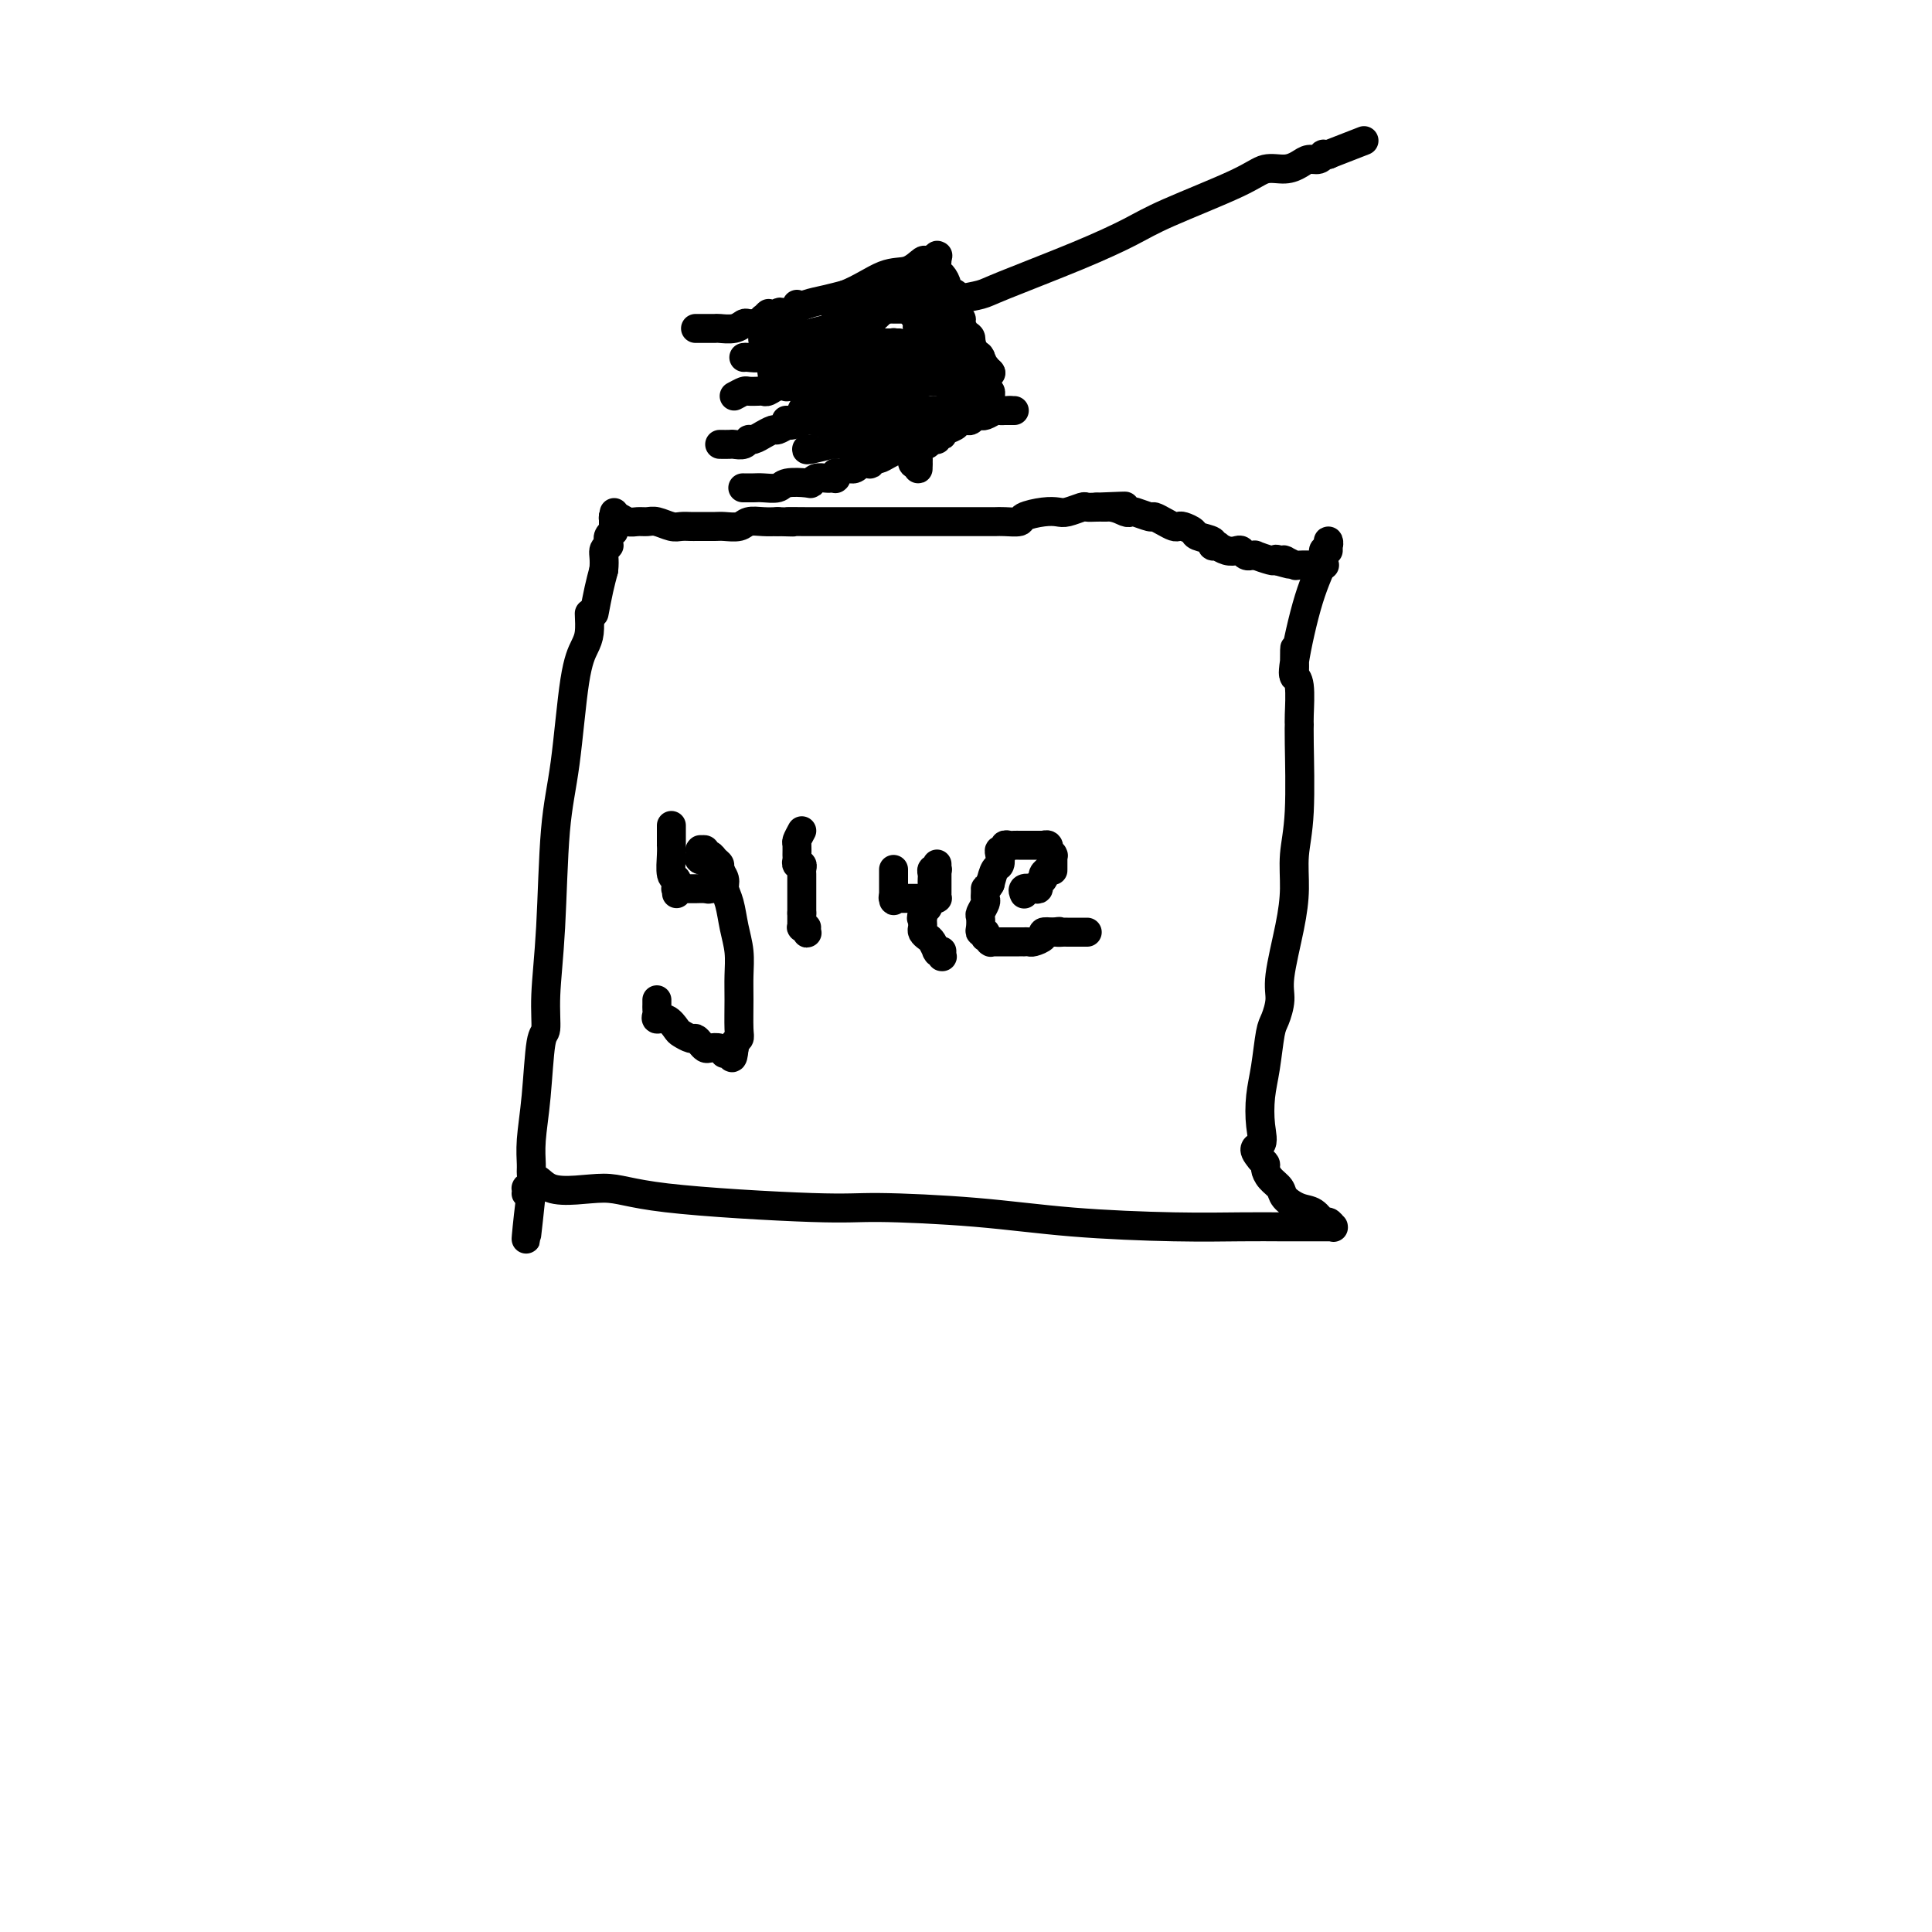 <svg viewBox='0 0 400 400' version='1.1' xmlns='http://www.w3.org/2000/svg' xmlns:xlink='http://www.w3.org/1999/xlink'><g fill='none' stroke='#000000' stroke-width='6' stroke-linecap='round' stroke-linejoin='round'><path d='M122,127c0.065,1.446 0.130,2.892 0,4c-0.130,1.108 -0.454,1.880 -1,3c-0.546,1.120 -1.313,2.590 -2,7c-0.687,4.410 -1.294,11.760 -2,17c-0.706,5.240 -1.513,8.369 -2,14c-0.487,5.631 -0.655,13.763 -1,20c-0.345,6.237 -0.867,10.579 -1,14c-0.133,3.421 0.122,5.921 0,7c-0.122,1.079 -0.621,0.736 -1,3c-0.379,2.264 -0.636,7.135 -1,11c-0.364,3.865 -0.833,6.724 -1,9c-0.167,2.276 -0.031,3.968 0,5c0.031,1.032 -0.044,1.405 0,2c0.044,0.595 0.207,1.413 0,2c-0.207,0.587 -0.785,0.942 -1,1c-0.215,0.058 -0.068,-0.180 0,0c0.068,0.180 0.057,0.779 0,1c-0.057,0.221 -0.159,0.063 0,0c0.159,-0.063 0.580,-0.032 1,0'/><path d='M110,247c-1.945,18.618 -0.807,5.164 0,0c0.807,-5.164 1.284,-2.039 4,-1c2.716,1.039 7.670,-0.007 11,0c3.330,0.007 5.036,1.066 13,2c7.964,0.934 22.186,1.743 30,2c7.814,0.257 9.220,-0.036 14,0c4.780,0.036 12.932,0.402 20,1c7.068,0.598 13.050,1.428 20,2c6.950,0.572 14.868,0.885 21,1c6.132,0.115 10.480,0.031 14,0c3.520,-0.031 6.214,-0.008 8,0c1.786,0.008 2.664,0.002 4,0c1.336,-0.002 3.128,-0.001 4,0c0.872,0.001 0.823,0.001 1,0c0.177,-0.001 0.580,-0.005 1,0c0.420,0.005 0.856,0.017 1,0c0.144,-0.017 -0.005,-0.064 0,0c0.005,0.064 0.165,0.239 0,0c-0.165,-0.239 -0.654,-0.893 -1,-1c-0.346,-0.107 -0.550,0.333 -1,0c-0.450,-0.333 -1.146,-1.440 -2,-2c-0.854,-0.560 -1.865,-0.574 -3,-1c-1.135,-0.426 -2.394,-1.266 -3,-2c-0.606,-0.734 -0.557,-1.362 -1,-2c-0.443,-0.638 -1.376,-1.284 -2,-2c-0.624,-0.716 -0.937,-1.500 -1,-2c-0.063,-0.500 0.125,-0.714 0,-1c-0.125,-0.286 -0.562,-0.643 -1,-1'/><path d='M261,240c-2.324,-2.681 -0.634,-2.385 0,-3c0.634,-0.615 0.211,-2.141 0,-4c-0.211,-1.859 -0.210,-4.051 0,-6c0.210,-1.949 0.629,-3.653 1,-6c0.371,-2.347 0.694,-5.336 1,-7c0.306,-1.664 0.594,-2.004 1,-3c0.406,-0.996 0.931,-2.648 1,-4c0.069,-1.352 -0.317,-2.404 0,-5c0.317,-2.596 1.339,-6.737 2,-10c0.661,-3.263 0.962,-5.648 1,-8c0.038,-2.352 -0.186,-4.671 0,-7c0.186,-2.329 0.783,-4.669 1,-9c0.217,-4.331 0.054,-10.653 0,-14c-0.054,-3.347 -0.000,-3.719 0,-4c0.000,-0.281 -0.052,-0.471 0,-2c0.052,-1.529 0.210,-4.396 0,-6c-0.210,-1.604 -0.788,-1.946 -1,-2c-0.212,-0.054 -0.057,0.178 0,0c0.057,-0.178 0.015,-0.766 0,-1c-0.015,-0.234 -0.004,-0.114 0,0c0.004,0.114 0.001,0.223 0,0c-0.001,-0.223 -0.000,-0.778 0,-1c0.000,-0.222 0.000,-0.111 0,0'/><path d='M268,138c0.035,-7.234 0.124,-2.320 0,0c-0.124,2.320 -0.460,2.045 0,-1c0.460,-3.045 1.717,-8.859 3,-13c1.283,-4.141 2.593,-6.608 3,-8c0.407,-1.392 -0.087,-1.707 0,-2c0.087,-0.293 0.755,-0.563 1,-1c0.245,-0.437 0.066,-1.042 0,-1c-0.066,0.042 -0.018,0.729 0,1c0.018,0.271 0.005,0.124 0,0c-0.005,-0.124 -0.001,-0.226 0,0c0.001,0.226 0.000,0.779 0,1c-0.000,0.221 -0.000,0.111 0,0'/><path d='M139,171c0.000,-0.089 0.000,-0.177 0,0c-0.000,0.177 -0.000,0.621 0,1c0.000,0.379 0.000,0.694 0,1c-0.000,0.306 -0.001,0.604 0,1c0.001,0.396 0.004,0.890 0,1c-0.004,0.110 -0.015,-0.164 0,0c0.015,0.164 0.057,0.765 0,2c-0.057,1.235 -0.211,3.104 0,4c0.211,0.896 0.788,0.818 1,1c0.212,0.182 0.061,0.623 0,1c-0.061,0.377 -0.030,0.688 0,1'/><path d='M140,184c0.155,2.011 0.042,0.539 0,0c-0.042,-0.539 -0.012,-0.144 0,0c0.012,0.144 0.007,0.039 0,0c-0.007,-0.039 -0.017,-0.010 0,0c0.017,0.010 0.060,0.003 0,0c-0.060,-0.003 -0.223,-0.001 0,0c0.223,0.001 0.832,0.000 1,0c0.168,-0.000 -0.106,-0.000 0,0c0.106,0.000 0.592,0.001 1,0c0.408,-0.001 0.736,-0.004 1,0c0.264,0.004 0.462,0.015 1,0c0.538,-0.015 1.415,-0.056 2,0c0.585,0.056 0.879,0.207 1,0c0.121,-0.207 0.071,-0.774 0,-1c-0.071,-0.226 -0.163,-0.112 0,0c0.163,0.112 0.579,0.224 1,0c0.421,-0.224 0.845,-0.782 1,-1c0.155,-0.218 0.042,-0.097 0,0c-0.042,0.097 -0.011,0.170 0,0c0.011,-0.170 0.004,-0.582 0,-1c-0.004,-0.418 -0.005,-0.843 0,-1c0.005,-0.157 0.017,-0.046 0,0c-0.017,0.046 -0.061,0.026 0,0c0.061,-0.026 0.228,-0.059 0,0c-0.228,0.059 -0.850,0.208 -1,0c-0.150,-0.208 0.171,-0.774 0,-1c-0.171,-0.226 -0.833,-0.113 -1,0c-0.167,0.113 0.161,0.226 0,0c-0.161,-0.226 -0.813,-0.792 -1,-1c-0.187,-0.208 0.089,-0.060 0,0c-0.089,0.060 -0.545,0.030 -1,0'/><path d='M145,178c-0.619,-0.559 -0.166,0.043 0,0c0.166,-0.043 0.044,-0.729 0,-1c-0.044,-0.271 -0.012,-0.125 0,0c0.012,0.125 0.003,0.230 0,0c-0.003,-0.230 -0.002,-0.793 0,-1c0.002,-0.207 0.005,-0.056 0,0c-0.005,0.056 -0.016,0.019 0,0c0.016,-0.019 0.060,-0.020 0,0c-0.060,0.020 -0.224,0.061 0,0c0.224,-0.061 0.835,-0.223 1,0c0.165,0.223 -0.114,0.833 0,1c0.114,0.167 0.623,-0.107 1,0c0.377,0.107 0.622,0.594 1,1c0.378,0.406 0.889,0.729 1,1c0.111,0.271 -0.178,0.490 0,1c0.178,0.510 0.822,1.310 1,2c0.178,0.690 -0.110,1.268 0,2c0.110,0.732 0.618,1.617 1,3c0.382,1.383 0.638,3.263 1,5c0.362,1.737 0.830,3.330 1,5c0.170,1.670 0.042,3.417 0,5c-0.042,1.583 0.003,3.002 0,5c-0.003,1.998 -0.053,4.574 0,6c0.053,1.426 0.210,1.702 0,2c-0.210,0.298 -0.787,0.619 -1,1c-0.213,0.381 -0.061,0.823 0,1c0.061,0.177 0.030,0.088 0,0'/><path d='M152,217c-0.318,3.325 -0.614,1.637 -1,1c-0.386,-0.637 -0.863,-0.222 -1,0c-0.137,0.222 0.065,0.253 0,0c-0.065,-0.253 -0.399,-0.790 -1,-1c-0.601,-0.210 -1.469,-0.094 -2,0c-0.531,0.094 -0.723,0.165 -1,0c-0.277,-0.165 -0.637,-0.568 -1,-1c-0.363,-0.432 -0.730,-0.894 -1,-1c-0.270,-0.106 -0.444,0.144 -1,0c-0.556,-0.144 -1.494,-0.683 -2,-1c-0.506,-0.317 -0.580,-0.414 -1,-1c-0.420,-0.586 -1.184,-1.662 -2,-2c-0.816,-0.338 -1.683,0.063 -2,0c-0.317,-0.063 -0.085,-0.591 0,-1c0.085,-0.409 0.023,-0.698 0,-1c-0.023,-0.302 -0.006,-0.617 0,-1c0.006,-0.383 0.002,-0.835 0,-1c-0.002,-0.165 -0.000,-0.044 0,0c0.000,0.044 0.000,0.012 0,0c-0.000,-0.012 -0.000,-0.003 0,0c0.000,0.003 0.000,0.001 0,0c-0.000,-0.001 -0.000,-0.000 0,0'/><path d='M166,172c-0.423,0.787 -0.846,1.574 -1,2c-0.154,0.426 -0.037,0.492 0,1c0.037,0.508 -0.004,1.460 0,2c0.004,0.540 0.054,0.669 0,1c-0.054,0.331 -0.211,0.865 0,1c0.211,0.135 0.788,-0.128 1,0c0.212,0.128 0.057,0.649 0,1c-0.057,0.351 -0.015,0.533 0,1c0.015,0.467 0.004,1.220 0,2c-0.004,0.780 -0.001,1.586 0,2c0.001,0.414 0.000,0.437 0,1c-0.000,0.563 -0.000,1.668 0,2c0.000,0.332 0.000,-0.107 0,0c-0.000,0.107 -0.000,0.761 0,1c0.000,0.239 0.000,0.064 0,0c-0.000,-0.064 -0.000,-0.017 0,0c0.000,0.017 0.000,0.005 0,0c-0.000,-0.005 -0.000,-0.002 0,0'/><path d='M166,189c-0.000,2.852 -0.000,1.481 0,1c0.000,-0.481 0.000,-0.072 0,0c-0.000,0.072 -0.001,-0.192 0,0c0.001,0.192 0.004,0.840 0,1c-0.004,0.160 -0.015,-0.166 0,0c0.015,0.166 0.057,0.825 0,1c-0.057,0.175 -0.211,-0.136 0,0c0.211,0.136 0.789,0.717 1,1c0.211,0.283 0.057,0.269 0,0c-0.057,-0.269 -0.016,-0.791 0,-1c0.016,-0.209 0.008,-0.104 0,0'/><path d='M185,180c0.000,0.084 0.000,0.169 0,1c0.000,0.831 0.000,2.409 0,3c-0.000,0.591 0.000,0.197 0,0c0.000,-0.197 0.000,-0.196 0,0c0.000,0.196 0.000,0.589 0,1c0.000,0.411 -0.000,0.842 0,1c0.000,0.158 0.000,0.042 0,0c0.000,-0.042 0.000,-0.012 0,0c0.000,0.012 0.000,0.006 0,0'/><path d='M185,186c0.017,0.928 0.061,0.249 0,0c-0.061,-0.249 -0.226,-0.067 0,0c0.226,0.067 0.845,0.018 1,0c0.155,-0.018 -0.152,-0.005 0,0c0.152,0.005 0.763,0.001 1,0c0.237,-0.001 0.100,-0.000 0,0c-0.100,0.000 -0.164,0.000 0,0c0.164,-0.000 0.556,-0.000 1,0c0.444,0.000 0.941,0.000 1,0c0.059,-0.000 -0.320,-0.000 0,0c0.320,0.000 1.340,0.000 2,0c0.660,-0.000 0.960,-0.000 1,0c0.040,0.000 -0.182,0.000 0,0c0.182,-0.000 0.767,-0.000 1,0c0.233,0.000 0.115,0.001 0,0c-0.115,-0.001 -0.227,-0.003 0,0c0.227,0.003 0.793,0.011 1,0c0.207,-0.011 0.055,-0.041 0,0c-0.055,0.041 -0.015,0.153 0,0c0.015,-0.153 0.004,-0.571 0,-1c-0.004,-0.429 -0.001,-0.871 0,-1c0.001,-0.129 0.000,0.053 0,0c-0.000,-0.053 -0.000,-0.340 0,-1c0.000,-0.660 0.000,-1.692 0,-2c-0.000,-0.308 -0.000,0.109 0,0c0.000,-0.109 0.000,-0.746 0,-1c-0.000,-0.254 -0.000,-0.127 0,0'/><path d='M194,180c-0.000,-0.924 -0.000,-0.234 0,0c0.000,0.234 0.000,0.010 0,0c-0.000,-0.010 -0.000,0.192 0,0c0.000,-0.192 0.000,-0.780 0,-1c-0.000,-0.220 -0.000,-0.073 0,0c0.000,0.073 0.001,0.072 0,0c-0.001,-0.072 -0.004,-0.216 0,0c0.004,0.216 0.015,0.793 0,1c-0.015,0.207 -0.057,0.044 0,0c0.057,-0.044 0.211,0.029 0,0c-0.211,-0.029 -0.789,-0.162 -1,0c-0.211,0.162 -0.057,0.617 0,1c0.057,0.383 0.016,0.694 0,1c-0.016,0.306 -0.008,0.607 0,1c0.008,0.393 0.016,0.879 0,1c-0.016,0.121 -0.056,-0.121 0,0c0.056,0.121 0.207,0.606 0,1c-0.207,0.394 -0.774,0.698 -1,1c-0.226,0.302 -0.113,0.603 0,1c0.113,0.397 0.226,0.891 0,1c-0.226,0.109 -0.793,-0.167 -1,0c-0.207,0.167 -0.056,0.777 0,1c0.056,0.223 0.015,0.060 0,0c-0.015,-0.060 -0.004,-0.016 0,0c0.004,0.016 0.001,0.004 0,0c-0.001,-0.004 -0.000,-0.001 0,0c0.000,0.001 0.000,0.001 0,0'/><path d='M191,189c-0.464,1.632 -0.125,1.211 0,1c0.125,-0.211 0.037,-0.211 0,0c-0.037,0.211 -0.021,0.633 0,1c0.021,0.367 0.048,0.680 0,1c-0.048,0.320 -0.170,0.646 0,1c0.170,0.354 0.633,0.735 1,1c0.367,0.265 0.638,0.415 1,1c0.362,0.585 0.815,1.607 1,2c0.185,0.393 0.102,0.159 0,0c-0.102,-0.159 -0.224,-0.243 0,0c0.224,0.243 0.792,0.811 1,1c0.208,0.189 0.056,-0.002 0,0c-0.056,0.002 -0.015,0.196 0,0c0.015,-0.196 0.004,-0.784 0,-1c-0.004,-0.216 -0.001,-0.062 0,0c0.001,0.062 0.001,0.031 0,0'/><path d='M212,185c-0.014,-0.030 -0.028,-0.060 0,0c0.028,0.060 0.097,0.209 0,0c-0.097,-0.209 -0.362,-0.777 0,-1c0.362,-0.223 1.350,-0.101 2,0c0.650,0.101 0.963,0.181 1,0c0.037,-0.181 -0.200,-0.623 0,-1c0.200,-0.377 0.837,-0.689 1,-1c0.163,-0.311 -0.148,-0.622 0,-1c0.148,-0.378 0.757,-0.822 1,-1c0.243,-0.178 0.122,-0.089 0,0'/><path d='M217,180c1.000,-0.791 1.000,-0.269 1,0c-0.000,0.269 -0.000,0.283 0,0c0.000,-0.283 0.000,-0.864 0,-1c-0.000,-0.136 -0.000,0.174 0,0c0.000,-0.174 0.001,-0.830 0,-1c-0.001,-0.170 -0.004,0.147 0,0c0.004,-0.147 0.015,-0.756 0,-1c-0.015,-0.244 -0.056,-0.122 0,0c0.056,0.122 0.207,0.243 0,0c-0.207,-0.243 -0.773,-0.850 -1,-1c-0.227,-0.150 -0.114,0.156 0,0c0.114,-0.156 0.227,-0.774 0,-1c-0.227,-0.226 -0.796,-0.061 -1,0c-0.204,0.061 -0.042,0.016 0,0c0.042,-0.016 -0.035,-0.004 0,0c0.035,0.004 0.182,0.001 0,0c-0.182,-0.001 -0.694,-0.000 -1,0c-0.306,0.000 -0.407,0.000 -1,0c-0.593,-0.000 -1.679,-0.000 -2,0c-0.321,0.000 0.121,0.000 0,0c-0.121,-0.000 -0.807,-0.001 -1,0c-0.193,0.001 0.107,0.004 0,0c-0.107,-0.004 -0.621,-0.016 -1,0c-0.379,0.016 -0.624,0.059 -1,0c-0.376,-0.059 -0.885,-0.219 -1,0c-0.115,0.219 0.162,0.817 0,1c-0.162,0.183 -0.764,-0.048 -1,0c-0.236,0.048 -0.104,0.374 0,1c0.104,0.626 0.182,1.553 0,2c-0.182,0.447 -0.623,0.413 -1,1c-0.377,0.587 -0.688,1.793 -1,3'/><path d='M205,183c-0.845,1.477 -0.957,1.168 -1,1c-0.043,-0.168 -0.015,-0.196 0,0c0.015,0.196 0.018,0.615 0,1c-0.018,0.385 -0.057,0.737 0,1c0.057,0.263 0.210,0.439 0,1c-0.210,0.561 -0.785,1.508 -1,2c-0.215,0.492 -0.071,0.528 0,1c0.071,0.472 0.071,1.379 0,2c-0.071,0.621 -0.211,0.955 0,1c0.211,0.045 0.775,-0.198 1,0c0.225,0.198 0.112,0.838 0,1c-0.112,0.162 -0.224,-0.153 0,0c0.224,0.153 0.782,0.773 1,1c0.218,0.227 0.096,0.061 0,0c-0.096,-0.061 -0.166,-0.016 0,0c0.166,0.016 0.569,0.004 1,0c0.431,-0.004 0.890,-0.001 1,0c0.110,0.001 -0.128,0.000 0,0c0.128,-0.000 0.622,-0.000 1,0c0.378,0.000 0.640,0.000 1,0c0.360,-0.000 0.818,-0.000 1,0c0.182,0.000 0.086,0.000 0,0c-0.086,-0.000 -0.163,-0.000 0,0c0.163,0.000 0.567,0.001 1,0c0.433,-0.001 0.894,-0.003 1,0c0.106,0.003 -0.145,0.011 0,0c0.145,-0.011 0.685,-0.042 1,0c0.315,0.042 0.404,0.155 1,0c0.596,-0.155 1.699,-0.580 2,-1c0.301,-0.420 -0.200,-0.834 0,-1c0.200,-0.166 1.100,-0.083 2,0'/><path d='M218,193c2.186,-0.309 1.150,-0.083 1,0c-0.150,0.083 0.586,0.022 1,0c0.414,-0.022 0.507,-0.006 1,0c0.493,0.006 1.386,0.002 2,0c0.614,-0.002 0.949,-0.000 1,0c0.051,0.000 -0.182,0.000 0,0c0.182,-0.000 0.780,-0.000 1,0c0.220,0.000 0.063,0.000 0,0c-0.063,-0.000 -0.031,-0.000 0,0'/><path d='M123,127c0.333,-1.750 0.667,-3.500 1,-5c0.333,-1.500 0.667,-2.750 1,-4'/><path d='M125,118c0.249,-2.239 -0.130,-3.336 0,-4c0.130,-0.664 0.767,-0.896 1,-1c0.233,-0.104 0.063,-0.080 0,0c-0.063,0.080 -0.017,0.217 0,0c0.017,-0.217 0.005,-0.790 0,-1c-0.005,-0.210 -0.002,-0.059 0,0c0.002,0.059 0.004,0.026 0,0c-0.004,-0.026 -0.015,-0.044 0,0c0.015,0.044 0.057,0.152 0,0c-0.057,-0.152 -0.211,-0.563 0,-1c0.211,-0.437 0.789,-0.901 1,-1c0.211,-0.099 0.057,0.166 0,0c-0.057,-0.166 -0.015,-0.763 0,-1c0.015,-0.237 0.004,-0.115 0,0c-0.004,0.115 -0.001,0.223 0,0c0.001,-0.223 0.000,-0.778 0,-1c-0.000,-0.222 -0.000,-0.111 0,0c0.000,0.111 0.000,0.222 0,0c-0.000,-0.222 -0.000,-0.778 0,-1c0.000,-0.222 0.000,-0.111 0,0'/><path d='M127,107c0.311,-1.711 0.089,-0.489 0,0c-0.089,0.489 -0.044,0.244 0,0'/><path d='M127,107c0.243,-0.114 0.487,-0.228 1,0c0.513,0.228 1.296,0.797 2,1c0.704,0.203 1.329,0.040 2,0c0.671,-0.040 1.388,0.042 2,0c0.612,-0.042 1.120,-0.207 2,0c0.880,0.207 2.132,0.788 3,1c0.868,0.212 1.353,0.057 2,0c0.647,-0.057 1.457,-0.016 2,0c0.543,0.016 0.821,0.005 1,0c0.179,-0.005 0.260,-0.005 1,0c0.740,0.005 2.141,0.015 3,0c0.859,-0.015 1.178,-0.057 2,0c0.822,0.057 2.148,0.211 3,0c0.852,-0.211 1.229,-0.788 2,-1c0.771,-0.212 1.934,-0.061 3,0c1.066,0.061 2.033,0.030 3,0'/><path d='M161,108c5.525,0.155 2.337,0.041 2,0c-0.337,-0.041 2.175,-0.011 4,0c1.825,0.011 2.961,0.003 4,0c1.039,-0.003 1.979,-0.001 3,0c1.021,0.001 2.122,0.000 3,0c0.878,-0.000 1.534,-0.000 2,0c0.466,0.000 0.743,0.000 1,0c0.257,-0.000 0.492,-0.000 1,0c0.508,0.000 1.287,0.000 2,0c0.713,-0.000 1.361,-0.000 2,0c0.639,0.000 1.270,0.000 2,0c0.730,-0.000 1.558,0.000 2,0c0.442,-0.000 0.499,-0.000 1,0c0.501,0.000 1.447,0.000 2,0c0.553,-0.000 0.713,-0.000 1,0c0.287,0.000 0.699,0.000 1,0c0.301,-0.000 0.489,-0.000 1,0c0.511,0.000 1.345,0.000 2,0c0.655,-0.000 1.133,-0.000 2,0c0.867,0.000 2.124,0.001 3,0c0.876,-0.001 1.370,-0.003 2,0c0.630,0.003 1.397,0.011 2,0c0.603,-0.011 1.044,-0.042 2,0c0.956,0.042 2.429,0.156 3,0c0.571,-0.156 0.241,-0.581 1,-1c0.759,-0.419 2.608,-0.830 4,-1c1.392,-0.170 2.326,-0.098 3,0c0.674,0.098 1.088,0.222 2,0c0.912,-0.222 2.322,-0.791 3,-1c0.678,-0.209 0.622,-0.060 1,0c0.378,0.060 1.189,0.030 2,0'/><path d='M227,105c10.647,-0.448 4.265,-0.069 2,0c-2.265,0.069 -0.414,-0.174 1,0c1.414,0.174 2.391,0.764 3,1c0.609,0.236 0.848,0.119 1,0c0.152,-0.119 0.215,-0.238 1,0c0.785,0.238 2.291,0.835 3,1c0.709,0.165 0.623,-0.100 1,0c0.377,0.100 1.219,0.566 2,1c0.781,0.434 1.502,0.837 2,1c0.498,0.163 0.772,0.085 1,0c0.228,-0.085 0.410,-0.177 1,0c0.590,0.177 1.587,0.622 2,1c0.413,0.378 0.240,0.690 1,1c0.760,0.310 2.453,0.619 3,1c0.547,0.381 -0.051,0.833 0,1c0.051,0.167 0.751,0.048 1,0c0.249,-0.048 0.045,-0.027 0,0c-0.045,0.027 0.068,0.059 0,0c-0.068,-0.059 -0.317,-0.208 0,0c0.317,0.208 1.199,0.774 2,1c0.801,0.226 1.520,0.113 2,0c0.480,-0.113 0.722,-0.226 1,0c0.278,0.226 0.594,0.792 1,1c0.406,0.208 0.904,0.060 1,0c0.096,-0.060 -0.209,-0.030 0,0c0.209,0.030 0.932,0.060 1,0c0.068,-0.060 -0.520,-0.208 0,0c0.520,0.208 2.149,0.774 3,1c0.851,0.226 0.926,0.113 1,0'/><path d='M264,116c5.966,1.701 2.381,0.455 1,0c-1.381,-0.455 -0.559,-0.118 0,0c0.559,0.118 0.854,0.018 1,0c0.146,-0.018 0.142,0.048 0,0c-0.142,-0.048 -0.422,-0.209 0,0c0.422,0.209 1.546,0.788 2,1c0.454,0.212 0.237,0.057 1,0c0.763,-0.057 2.506,-0.015 3,0c0.494,0.015 -0.260,0.004 0,0c0.260,-0.004 1.534,-0.001 2,0c0.466,0.001 0.125,0.000 0,0c-0.125,-0.000 -0.034,-0.000 0,0c0.034,0.000 0.010,0.000 0,0c-0.010,-0.000 -0.005,-0.000 0,0'/><path d='M165,63c0.003,0.421 0.005,0.842 0,1c-0.005,0.158 -0.018,0.053 0,0c0.018,-0.053 0.065,-0.056 0,0c-0.065,0.056 -0.244,0.170 0,0c0.244,-0.170 0.912,-0.623 2,-1c1.088,-0.377 2.597,-0.679 4,-1c1.403,-0.321 2.702,-0.660 4,-1'/><path d='M175,61c3.102,-1.188 5.858,-3.159 8,-4c2.142,-0.841 3.670,-0.550 5,-1c1.330,-0.450 2.462,-1.639 3,-2c0.538,-0.361 0.482,0.105 1,0c0.518,-0.105 1.612,-0.783 2,-1c0.388,-0.217 0.072,0.027 0,0c-0.072,-0.027 0.099,-0.326 0,0c-0.099,0.326 -0.470,1.278 -1,2c-0.530,0.722 -1.220,1.216 -2,2c-0.780,0.784 -1.652,1.858 -3,3c-1.348,1.142 -3.174,2.351 -6,5c-2.826,2.649 -6.652,6.738 -9,10c-2.348,3.262 -3.218,5.698 -4,7c-0.782,1.302 -1.477,1.470 -2,2c-0.523,0.530 -0.873,1.421 -1,2c-0.127,0.579 -0.032,0.845 0,1c0.032,0.155 0.001,0.198 0,0c-0.001,-0.198 0.030,-0.637 0,-1c-0.030,-0.363 -0.119,-0.650 0,-1c0.119,-0.350 0.446,-0.765 1,-1c0.554,-0.235 1.336,-0.291 2,-1c0.664,-0.709 1.211,-2.071 3,-3c1.789,-0.929 4.822,-1.426 7,-2c2.178,-0.574 3.501,-1.226 5,-2c1.499,-0.774 3.173,-1.670 4,-2c0.827,-0.330 0.808,-0.094 1,0c0.192,0.094 0.596,0.047 1,0'/><path d='M190,74c3.253,-1.155 2.385,-1.043 2,-1c-0.385,0.043 -0.285,0.015 0,0c0.285,-0.015 0.757,-0.018 1,0c0.243,0.018 0.258,0.057 0,0c-0.258,-0.057 -0.790,-0.210 -1,0c-0.210,0.210 -0.099,0.783 0,1c0.099,0.217 0.184,0.078 0,0c-0.184,-0.078 -0.638,-0.096 -1,0c-0.362,0.096 -0.633,0.305 -1,1c-0.367,0.695 -0.830,1.876 -1,3c-0.170,1.124 -0.045,2.191 0,3c0.045,0.809 0.012,1.358 0,2c-0.012,0.642 -0.003,1.375 0,2c0.003,0.625 0.001,1.142 0,2c-0.001,0.858 0.000,2.057 0,3c-0.000,0.943 -0.001,1.629 0,2c0.001,0.371 0.004,0.425 0,1c-0.004,0.575 -0.015,1.671 0,2c0.015,0.329 0.057,-0.108 0,0c-0.057,0.108 -0.211,0.761 0,1c0.211,0.239 0.789,0.064 1,0c0.211,-0.064 0.057,-0.017 0,0c-0.057,0.017 -0.016,0.005 0,0c0.016,-0.005 0.008,-0.002 0,0'/><path d='M190,96c0.159,2.557 0.058,-0.051 0,-1c-0.058,-0.949 -0.071,-0.239 0,0c0.071,0.239 0.227,0.008 0,0c-0.227,-0.008 -0.837,0.208 -1,0c-0.163,-0.208 0.122,-0.840 0,-1c-0.122,-0.160 -0.649,0.153 -1,0c-0.351,-0.153 -0.524,-0.773 -1,-1c-0.476,-0.227 -1.256,-0.061 -2,0c-0.744,0.061 -1.454,0.017 -2,0c-0.546,-0.017 -0.929,-0.009 -1,0c-0.071,0.009 0.171,0.017 0,0c-0.171,-0.017 -0.754,-0.059 -1,0c-0.246,0.059 -0.157,0.219 0,0c0.157,-0.219 0.380,-0.818 1,-1c0.620,-0.182 1.637,0.052 2,0c0.363,-0.052 0.074,-0.391 1,-1c0.926,-0.609 3.068,-1.487 4,-2c0.932,-0.513 0.655,-0.662 1,-1c0.345,-0.338 1.310,-0.865 2,-1c0.690,-0.135 1.103,0.121 2,0c0.897,-0.121 2.279,-0.621 3,-1c0.721,-0.379 0.782,-0.637 1,-1c0.218,-0.363 0.595,-0.829 1,-1c0.405,-0.171 0.840,-0.046 1,0c0.160,0.046 0.046,0.013 0,0c-0.046,-0.013 -0.023,-0.007 0,0'/><path d='M200,84c2.613,-1.397 0.145,-0.389 -1,0c-1.145,0.389 -0.967,0.160 -1,0c-0.033,-0.160 -0.277,-0.249 -1,0c-0.723,0.249 -1.924,0.837 -3,1c-1.076,0.163 -2.028,-0.100 -3,0c-0.972,0.100 -1.963,0.563 -3,1c-1.037,0.437 -2.120,0.849 -3,1c-0.880,0.151 -1.557,0.040 -2,0c-0.443,-0.040 -0.651,-0.009 -1,0c-0.349,0.009 -0.837,-0.004 -1,0c-0.163,0.004 -0.000,0.024 0,0c0.000,-0.024 -0.162,-0.093 0,0c0.162,0.093 0.649,0.346 1,0c0.351,-0.346 0.566,-1.293 2,-3c1.434,-1.707 4.087,-4.174 6,-6c1.913,-1.826 3.087,-3.012 4,-4c0.913,-0.988 1.565,-1.777 2,-2c0.435,-0.223 0.653,0.122 1,0c0.347,-0.122 0.822,-0.709 1,-1c0.178,-0.291 0.059,-0.284 0,0c-0.059,0.284 -0.057,0.847 0,1c0.057,0.153 0.170,-0.103 0,0c-0.170,0.103 -0.623,0.566 -1,1c-0.377,0.434 -0.679,0.838 -1,1c-0.321,0.162 -0.660,0.081 -1,0'/><path d='M195,74c1.298,-1.042 -1.957,2.854 -4,5c-2.043,2.146 -2.875,2.540 -4,3c-1.125,0.460 -2.543,0.984 -4,2c-1.457,1.016 -2.955,2.525 -4,3c-1.045,0.475 -1.639,-0.082 -2,0c-0.361,0.082 -0.490,0.803 -1,1c-0.510,0.197 -1.402,-0.129 -2,0c-0.598,0.129 -0.904,0.712 -1,1c-0.096,0.288 0.018,0.282 0,0c-0.018,-0.282 -0.167,-0.838 0,-1c0.167,-0.162 0.649,0.070 1,0c0.351,-0.070 0.570,-0.442 1,-1c0.430,-0.558 1.070,-1.302 2,-2c0.930,-0.698 2.148,-1.349 3,-2c0.852,-0.651 1.338,-1.303 2,-2c0.662,-0.697 1.502,-1.441 2,-2c0.498,-0.559 0.655,-0.933 1,-1c0.345,-0.067 0.878,0.175 1,0c0.122,-0.175 -0.167,-0.765 0,-1c0.167,-0.235 0.791,-0.115 1,0c0.209,0.115 0.002,0.226 0,0c-0.002,-0.226 0.201,-0.787 0,-1c-0.201,-0.213 -0.806,-0.078 -1,0c-0.194,0.078 0.025,0.098 0,0c-0.025,-0.098 -0.293,-0.314 -1,0c-0.707,0.314 -1.854,1.157 -3,2'/><path d='M182,78c-1.427,0.499 -2.995,1.248 -4,2c-1.005,0.752 -1.446,1.508 -2,2c-0.554,0.492 -1.220,0.720 -2,1c-0.780,0.280 -1.674,0.612 -2,1c-0.326,0.388 -0.085,0.830 0,1c0.085,0.170 0.015,0.067 0,0c-0.015,-0.067 0.024,-0.097 0,0c-0.024,0.097 -0.111,0.323 0,0c0.111,-0.323 0.419,-1.193 1,-2c0.581,-0.807 1.436,-1.550 2,-2c0.564,-0.450 0.837,-0.607 1,-1c0.163,-0.393 0.214,-1.022 1,-2c0.786,-0.978 2.306,-2.304 3,-3c0.694,-0.696 0.563,-0.761 1,-1c0.437,-0.239 1.441,-0.653 2,-1c0.559,-0.347 0.671,-0.629 1,-1c0.329,-0.371 0.873,-0.831 1,-1c0.127,-0.169 -0.164,-0.045 0,0c0.164,0.045 0.785,0.012 1,0c0.215,-0.012 0.026,-0.003 0,0c-0.026,0.003 0.110,0.000 0,0c-0.110,-0.000 -0.466,0.003 -1,0c-0.534,-0.003 -1.246,-0.011 -2,0c-0.754,0.011 -1.549,0.041 -2,0c-0.451,-0.041 -0.557,-0.155 -1,0c-0.443,0.155 -1.221,0.577 -2,1'/><path d='M178,72c-1.471,0.154 -1.649,0.038 -2,0c-0.351,-0.038 -0.875,0.003 -1,0c-0.125,-0.003 0.149,-0.050 0,0c-0.149,0.050 -0.723,0.198 -1,0c-0.277,-0.198 -0.258,-0.742 0,-1c0.258,-0.258 0.755,-0.231 1,-1c0.245,-0.769 0.238,-2.336 1,-3c0.762,-0.664 2.294,-0.427 3,-1c0.706,-0.573 0.586,-1.958 1,-3c0.414,-1.042 1.361,-1.743 2,-2c0.639,-0.257 0.971,-0.070 1,0c0.029,0.070 -0.244,0.022 0,0c0.244,-0.022 1.004,-0.017 1,0c-0.004,0.017 -0.774,0.045 -1,0c-0.226,-0.045 0.091,-0.163 0,0c-0.091,0.163 -0.589,0.607 -1,1c-0.411,0.393 -0.735,0.735 -1,1c-0.265,0.265 -0.472,0.452 -1,1c-0.528,0.548 -1.377,1.457 -2,2c-0.623,0.543 -1.020,0.719 -2,1c-0.980,0.281 -2.542,0.668 -4,1c-1.458,0.332 -2.810,0.611 -4,1c-1.190,0.389 -2.216,0.888 -3,1c-0.784,0.112 -1.327,-0.162 -2,0c-0.673,0.162 -1.478,0.761 -2,1c-0.522,0.239 -0.761,0.120 -1,0'/><path d='M160,71c-2.800,0.778 -0.800,0.222 0,0c0.800,-0.222 0.400,-0.111 0,0'/><path d='M194,54c-0.079,0.786 -0.157,1.572 0,2c0.157,0.428 0.550,0.499 1,1c0.450,0.501 0.957,1.433 1,2c0.043,0.567 -0.377,0.768 0,1c0.377,0.232 1.550,0.495 2,1c0.450,0.505 0.176,1.253 0,2c-0.176,0.747 -0.253,1.495 0,2c0.253,0.505 0.837,0.769 1,1c0.163,0.231 -0.096,0.430 0,1c0.096,0.570 0.547,1.511 1,2c0.453,0.489 0.909,0.526 1,1c0.091,0.474 -0.182,1.385 0,2c0.182,0.615 0.818,0.935 1,1c0.182,0.065 -0.091,-0.124 0,0c0.091,0.124 0.545,0.562 1,1'/><path d='M203,74c1.392,3.090 0.373,0.814 0,0c-0.373,-0.814 -0.100,-0.165 0,0c0.100,0.165 0.027,-0.152 0,0c-0.027,0.152 -0.007,0.773 0,1c0.007,0.227 0.002,0.060 0,0c-0.002,-0.060 -0.000,-0.012 0,0c0.000,0.012 0.000,-0.011 0,0c-0.000,0.011 0.000,0.055 0,0c-0.000,-0.055 -0.001,-0.211 0,0c0.001,0.211 0.004,0.789 0,1c-0.004,0.211 -0.015,0.057 0,0c0.015,-0.057 0.057,-0.015 0,0c-0.057,0.015 -0.212,0.003 0,0c0.212,-0.003 0.793,0.003 1,0c0.207,-0.003 0.041,-0.015 0,0c-0.041,0.015 0.041,0.056 0,0c-0.041,-0.056 -0.207,-0.211 0,0c0.207,0.211 0.786,0.788 1,1c0.214,0.212 0.061,0.061 0,0c-0.061,-0.061 -0.031,-0.030 0,0'/><path d='M205,77c0.311,0.467 0.089,0.133 0,0c-0.089,-0.133 -0.044,-0.067 0,0'/><path d='M198,62c1.923,-0.343 3.846,-0.687 5,-1c1.154,-0.313 1.540,-0.597 5,-2c3.460,-1.403 9.993,-3.925 15,-6c5.007,-2.075 8.489,-3.704 11,-5c2.511,-1.296 4.052,-2.259 8,-4c3.948,-1.741 10.303,-4.260 14,-6c3.697,-1.740 4.734,-2.700 6,-3c1.266,-0.300 2.760,0.059 4,0c1.240,-0.059 2.226,-0.538 3,-1c0.774,-0.462 1.335,-0.908 2,-1c0.665,-0.092 1.432,0.172 2,0c0.568,-0.172 0.937,-0.778 1,-1c0.063,-0.222 -0.179,-0.059 0,0c0.179,0.059 0.779,0.016 1,0c0.221,-0.016 0.063,-0.005 0,0c-0.063,0.005 -0.032,0.002 0,0'/><path d='M275,32c12.833,-5.000 6.417,-2.500 0,0'/><path d='M188,61c0.340,0.527 0.679,1.054 1,2c0.321,0.946 0.622,2.310 1,3c0.378,0.690 0.832,0.707 1,1c0.168,0.293 0.049,0.863 0,1c-0.049,0.137 -0.027,-0.159 0,0c0.027,0.159 0.060,0.775 0,1c-0.060,0.225 -0.213,0.060 0,0c0.213,-0.060 0.793,-0.016 1,0c0.207,0.016 0.040,0.004 0,0c-0.040,-0.004 0.045,-0.001 0,0c-0.045,0.001 -0.222,0.000 0,0c0.222,-0.000 0.843,-0.001 1,0c0.157,0.001 -0.148,0.002 0,0c0.148,-0.002 0.750,-0.009 1,0c0.250,0.009 0.150,0.033 0,0c-0.150,-0.033 -0.348,-0.124 0,0c0.348,0.124 1.242,0.464 2,1c0.758,0.536 1.379,1.268 2,2'/><path d='M198,72c1.265,0.404 0.928,-0.087 1,0c0.072,0.087 0.555,0.753 1,1c0.445,0.247 0.853,0.077 1,0c0.147,-0.077 0.033,-0.061 0,0c-0.033,0.061 0.015,0.167 0,0c-0.015,-0.167 -0.094,-0.608 0,-1c0.094,-0.392 0.362,-0.734 0,-1c-0.362,-0.266 -1.354,-0.456 -2,-1c-0.646,-0.544 -0.946,-1.441 -1,-2c-0.054,-0.559 0.140,-0.781 0,-1c-0.140,-0.219 -0.612,-0.436 -1,-1c-0.388,-0.564 -0.693,-1.475 -1,-2c-0.307,-0.525 -0.617,-0.662 -1,-1c-0.383,-0.338 -0.838,-0.875 -1,-1c-0.162,-0.125 -0.029,0.163 0,0c0.029,-0.163 -0.045,-0.776 0,-1c0.045,-0.224 0.209,-0.060 0,0c-0.209,0.060 -0.792,0.016 -1,0c-0.208,-0.016 -0.042,-0.004 0,0c0.042,0.004 -0.041,0.001 0,0c0.041,-0.001 0.207,-0.000 0,0c-0.207,0.000 -0.786,0.000 -1,0c-0.214,-0.000 -0.061,-0.000 0,0c0.061,0.000 0.031,0.000 0,0'/><path d='M192,61c-1.375,-1.815 -0.312,-0.351 0,0c0.312,0.351 -0.128,-0.411 0,0c0.128,0.411 0.823,1.997 1,3c0.177,1.003 -0.164,1.425 0,2c0.164,0.575 0.833,1.303 1,2c0.167,0.697 -0.166,1.363 0,2c0.166,0.637 0.833,1.246 1,2c0.167,0.754 -0.167,1.652 0,2c0.167,0.348 0.833,0.145 1,0c0.167,-0.145 -0.166,-0.231 0,0c0.166,0.231 0.829,0.780 1,1c0.171,0.220 -0.151,0.111 0,0c0.151,-0.111 0.777,-0.226 1,0c0.223,0.226 0.045,0.792 0,1c-0.045,0.208 0.044,0.060 0,0c-0.044,-0.060 -0.222,-0.030 0,0c0.222,0.030 0.844,0.061 1,0c0.156,-0.061 -0.155,-0.212 0,0c0.155,0.212 0.777,0.788 1,1c0.223,0.212 0.046,0.060 0,0c-0.046,-0.060 0.039,-0.026 0,0c-0.039,0.026 -0.203,0.045 0,0c0.203,-0.045 0.772,-0.156 1,0c0.228,0.156 0.114,0.577 0,1c-0.114,0.423 -0.227,0.848 0,1c0.227,0.152 0.793,0.030 1,0c0.207,-0.030 0.056,0.030 0,0c-0.056,-0.030 -0.016,-0.152 0,0c0.016,0.152 0.008,0.576 0,1'/><path d='M202,80c1.563,2.939 0.472,0.786 0,0c-0.472,-0.786 -0.324,-0.207 0,0c0.324,0.207 0.823,0.041 1,0c0.177,-0.041 0.032,0.042 0,0c-0.032,-0.042 0.048,-0.208 0,0c-0.048,0.208 -0.223,0.792 0,1c0.223,0.208 0.844,0.042 1,0c0.156,-0.042 -0.155,0.041 0,0c0.155,-0.041 0.774,-0.207 1,0c0.226,0.207 0.058,0.788 0,1c-0.058,0.212 -0.005,0.057 0,0c0.005,-0.057 -0.036,-0.015 0,0c0.036,0.015 0.150,0.005 0,0c-0.150,-0.005 -0.564,-0.004 -1,0c-0.436,0.004 -0.894,0.011 -1,0c-0.106,-0.011 0.140,-0.042 0,0c-0.140,0.042 -0.668,0.156 -1,0c-0.332,-0.156 -0.470,-0.581 -1,-1c-0.530,-0.419 -1.451,-0.830 -2,-1c-0.549,-0.170 -0.725,-0.098 -1,0c-0.275,0.098 -0.648,0.222 -1,0c-0.352,-0.222 -0.682,-0.792 -1,-1c-0.318,-0.208 -0.624,-0.056 -1,0c-0.376,0.056 -0.822,0.015 -1,0c-0.178,-0.015 -0.086,-0.004 0,0c0.086,0.004 0.168,0.001 0,0c-0.168,-0.001 -0.584,-0.001 -1,0'/><path d='M193,79c-1.852,-0.309 -0.482,-0.083 0,0c0.482,0.083 0.077,0.022 0,0c-0.077,-0.022 0.176,-0.006 0,0c-0.176,0.006 -0.779,0.001 -1,0c-0.221,-0.001 -0.059,0.000 0,0c0.059,-0.000 0.015,-0.003 0,0c-0.015,0.003 -0.000,0.011 0,0c0.000,-0.011 -0.014,-0.040 0,0c0.014,0.040 0.056,0.148 0,0c-0.056,-0.148 -0.210,-0.552 0,-1c0.210,-0.448 0.785,-0.941 1,-1c0.215,-0.059 0.071,0.317 0,0c-0.071,-0.317 -0.071,-1.328 0,-2c0.071,-0.672 0.211,-1.006 0,-1c-0.211,0.006 -0.774,0.353 -1,0c-0.226,-0.353 -0.117,-1.404 0,-2c0.117,-0.596 0.242,-0.737 0,-1c-0.242,-0.263 -0.849,-0.649 -1,-1c-0.151,-0.351 0.156,-0.669 0,-1c-0.156,-0.331 -0.774,-0.676 -1,-1c-0.226,-0.324 -0.061,-0.626 0,-1c0.061,-0.374 0.017,-0.821 0,-1c-0.017,-0.179 -0.009,-0.089 0,0'/><path d='M190,66c-0.480,-2.027 -0.181,-0.596 0,0c0.181,0.596 0.244,0.357 0,0c-0.244,-0.357 -0.796,-0.831 -1,-1c-0.204,-0.169 -0.059,-0.031 0,0c0.059,0.031 0.031,-0.044 0,0c-0.031,0.044 -0.064,0.208 0,0c0.064,-0.208 0.226,-0.788 0,-1c-0.226,-0.212 -0.840,-0.057 -1,0c-0.160,0.057 0.134,0.016 0,0c-0.134,-0.016 -0.697,-0.005 -1,0c-0.303,0.005 -0.348,0.005 -1,0c-0.652,-0.005 -1.911,-0.017 -3,0c-1.089,0.017 -2.007,0.061 -3,0c-0.993,-0.061 -2.060,-0.227 -3,0c-0.940,0.227 -1.753,0.848 -2,1c-0.247,0.152 0.074,-0.167 0,0c-0.074,0.167 -0.542,0.818 -1,1c-0.458,0.182 -0.907,-0.105 -1,0c-0.093,0.105 0.171,0.603 0,1c-0.171,0.397 -0.778,0.695 -1,1c-0.222,0.305 -0.059,0.618 0,1c0.059,0.382 0.016,0.835 0,1c-0.016,0.165 -0.004,0.044 0,0c0.004,-0.044 0.001,-0.012 0,0c-0.001,0.012 -0.000,0.003 0,0c0.000,-0.003 0.000,-0.002 0,0'/><path d='M172,70c-0.789,0.928 -0.263,0.248 0,0c0.263,-0.248 0.262,-0.066 0,0c-0.262,0.066 -0.784,0.014 -1,0c-0.216,-0.014 -0.127,0.010 0,0c0.127,-0.010 0.293,-0.055 0,0c-0.293,0.055 -1.045,0.211 -2,0c-0.955,-0.211 -2.112,-0.789 -3,-1c-0.888,-0.211 -1.506,-0.057 -2,0c-0.494,0.057 -0.863,0.015 -1,0c-0.137,-0.015 -0.041,-0.005 0,0c0.041,0.005 0.025,0.005 0,0c-0.025,-0.005 -0.061,-0.016 0,0c0.061,0.016 0.220,0.057 0,0c-0.220,-0.057 -0.819,-0.212 -1,0c-0.181,0.212 0.057,0.793 0,1c-0.057,0.207 -0.407,0.042 -1,0c-0.593,-0.042 -1.427,0.040 -2,0c-0.573,-0.040 -0.886,-0.203 -1,0c-0.114,0.203 -0.031,0.772 0,1c0.031,0.228 0.008,0.114 0,0c-0.008,-0.114 -0.002,-0.227 0,0c0.002,0.227 0.001,0.796 0,1c-0.001,0.204 -0.000,0.044 0,0c0.000,-0.044 0.000,0.026 0,0c-0.000,-0.026 -0.000,-0.150 0,0c0.000,0.150 0.000,0.575 0,1'/><path d='M158,73c-0.771,0.618 -0.199,0.162 0,0c0.199,-0.162 0.024,-0.029 0,0c-0.024,0.029 0.101,-0.045 0,0c-0.101,0.045 -0.429,0.208 0,0c0.429,-0.208 1.617,-0.787 2,-1c0.383,-0.213 -0.037,-0.060 0,0c0.037,0.060 0.532,0.026 1,0c0.468,-0.026 0.909,-0.044 1,0c0.091,0.044 -0.168,0.148 0,0c0.168,-0.148 0.763,-0.550 1,-1c0.237,-0.450 0.116,-0.947 0,-1c-0.116,-0.053 -0.227,0.339 0,0c0.227,-0.339 0.793,-1.410 1,-2c0.207,-0.590 0.056,-0.698 0,-1c-0.056,-0.302 -0.015,-0.799 0,-1c0.015,-0.201 0.005,-0.106 0,0c-0.005,0.106 -0.005,0.225 0,0c0.005,-0.225 0.016,-0.792 0,-1c-0.016,-0.208 -0.057,-0.056 0,0c0.057,0.056 0.212,0.015 0,0c-0.212,-0.015 -0.793,-0.004 -1,0c-0.207,0.004 -0.042,0.001 0,0c0.042,-0.001 -0.040,-0.000 0,0c0.040,0.000 0.203,0.000 0,0c-0.203,-0.000 -0.772,-0.000 -1,0c-0.228,0.000 -0.114,0.000 0,0'/><path d='M162,65c-0.397,-0.773 -0.890,-0.207 -1,0c-0.110,0.207 0.163,0.055 0,0c-0.163,-0.055 -0.762,-0.015 -1,0c-0.238,0.015 -0.115,0.003 0,0c0.115,-0.003 0.223,0.003 0,0c-0.223,-0.003 -0.778,-0.015 -1,0c-0.222,0.015 -0.112,0.057 0,0c0.112,-0.057 0.226,-0.211 0,0c-0.226,0.211 -0.793,0.789 -1,1c-0.207,0.211 -0.056,0.057 0,0c0.056,-0.057 0.015,-0.016 0,0c-0.015,0.016 -0.004,0.008 0,0c0.004,-0.008 0.001,-0.017 0,0c-0.001,0.017 -0.000,0.061 0,0c0.000,-0.061 -0.000,-0.227 0,0c0.000,0.227 0.000,0.848 0,1c-0.000,0.152 -0.001,-0.166 0,0c0.001,0.166 0.004,0.817 0,1c-0.004,0.183 -0.016,-0.101 0,0c0.016,0.101 0.061,0.586 0,1c-0.061,0.414 -0.228,0.756 0,1c0.228,0.244 0.850,0.391 1,1c0.150,0.609 -0.171,1.679 0,2c0.171,0.321 0.834,-0.106 1,0c0.166,0.106 -0.167,0.745 0,1c0.167,0.255 0.833,0.124 1,0c0.167,-0.124 -0.165,-0.243 0,0c0.165,0.243 0.828,0.849 1,1c0.172,0.151 -0.146,-0.152 0,0c0.146,0.152 0.756,0.758 1,1c0.244,0.242 0.122,0.121 0,0'/><path d='M163,76c0.791,1.177 0.269,0.118 0,0c-0.269,-0.118 -0.283,0.704 0,1c0.283,0.296 0.864,0.065 1,0c0.136,-0.065 -0.174,0.035 0,0c0.174,-0.035 0.831,-0.207 1,0c0.169,0.207 -0.151,0.791 0,1c0.151,0.209 0.772,0.042 1,0c0.228,-0.042 0.061,0.042 0,0c-0.061,-0.042 -0.016,-0.208 0,0c0.016,0.208 0.004,0.792 0,1c-0.004,0.208 -0.001,0.042 0,0c0.001,-0.042 0.001,0.041 0,0c-0.001,-0.041 -0.004,-0.207 0,0c0.004,0.207 0.015,0.788 0,1c-0.015,0.212 -0.055,0.057 0,0c0.055,-0.057 0.207,-0.015 0,0c-0.207,0.015 -0.772,0.004 -1,0c-0.228,-0.004 -0.117,-0.001 0,0c0.117,0.001 0.241,0.001 0,0c-0.241,-0.001 -0.849,-0.004 -1,0c-0.151,0.004 0.153,0.015 0,0c-0.153,-0.015 -0.763,-0.057 -1,0c-0.237,0.057 -0.101,0.212 0,0c0.101,-0.212 0.167,-0.792 0,-1c-0.167,-0.208 -0.567,-0.045 -1,0c-0.433,0.045 -0.900,-0.029 -1,0c-0.100,0.029 0.165,0.162 0,0c-0.165,-0.162 -0.762,-0.618 -1,-1c-0.238,-0.382 -0.119,-0.691 0,-1'/><path d='M160,77c-0.469,-0.570 -0.141,-0.497 0,-1c0.141,-0.503 0.094,-1.584 0,-2c-0.094,-0.416 -0.237,-0.168 0,0c0.237,0.168 0.852,0.255 1,0c0.148,-0.255 -0.170,-0.853 0,-1c0.170,-0.147 0.830,0.157 1,0c0.170,-0.157 -0.150,-0.774 0,-1c0.150,-0.226 0.772,-0.060 1,0c0.228,0.060 0.064,0.015 0,0c-0.064,-0.015 -0.027,-0.001 0,0c0.027,0.001 0.045,-0.010 0,0c-0.045,0.010 -0.153,0.041 0,0c0.153,-0.041 0.565,-0.152 1,0c0.435,0.152 0.891,0.569 1,1c0.109,0.431 -0.129,0.876 0,1c0.129,0.124 0.626,-0.073 1,0c0.374,0.073 0.626,0.416 1,1c0.374,0.584 0.870,1.408 1,2c0.130,0.592 -0.106,0.951 0,1c0.106,0.049 0.554,-0.212 1,0c0.446,0.212 0.890,0.898 1,1c0.110,0.102 -0.114,-0.380 0,0c0.114,0.380 0.566,1.622 1,2c0.434,0.378 0.848,-0.109 1,0c0.152,0.109 0.041,0.814 0,1c-0.041,0.186 -0.011,-0.146 0,0c0.011,0.146 0.003,0.771 0,1c-0.003,0.229 -0.001,0.061 0,0c0.001,-0.061 0.000,-0.017 0,0c-0.000,0.017 -0.000,0.005 0,0c0.000,-0.005 0.000,-0.002 0,0'/><path d='M172,83c1.083,1.482 0.290,0.186 0,0c-0.290,-0.186 -0.078,0.739 0,1c0.078,0.261 0.021,-0.140 0,0c-0.021,0.140 -0.006,0.823 0,1c0.006,0.177 0.001,-0.152 0,0c-0.001,0.152 -0.000,0.787 0,1c0.000,0.213 0.000,0.006 0,0c-0.000,-0.006 -0.000,0.191 0,0c0.000,-0.191 0.000,-0.769 0,-1c-0.000,-0.231 -0.000,-0.116 0,0'/><path d='M210,85c0.000,0.000 -1.000,0.000 -1,0'/><path d='M209,85c-0.172,0.000 -0.102,0.000 0,0c0.102,-0.000 0.236,-0.001 0,0c-0.236,0.001 -0.840,0.004 -1,0c-0.160,-0.004 0.125,-0.015 0,0c-0.125,0.015 -0.660,0.057 -1,0c-0.340,-0.057 -0.484,-0.211 -1,0c-0.516,0.211 -1.405,0.789 -2,1c-0.595,0.211 -0.895,0.057 -1,0c-0.105,-0.057 -0.013,-0.016 0,0c0.013,0.016 -0.052,0.008 0,0c0.052,-0.008 0.223,-0.016 0,0c-0.223,0.016 -0.838,0.056 -1,0c-0.162,-0.056 0.131,-0.208 0,0c-0.131,0.208 -0.684,0.778 -1,1c-0.316,0.222 -0.395,0.098 -1,0c-0.605,-0.098 -1.735,-0.170 -2,0c-0.265,0.170 0.335,0.580 0,1c-0.335,0.420 -1.607,0.848 -2,1c-0.393,0.152 0.092,0.027 0,0c-0.092,-0.027 -0.761,0.044 -1,0c-0.239,-0.044 -0.049,-0.204 0,0c0.049,0.204 -0.042,0.772 0,1c0.042,0.228 0.219,0.118 0,0c-0.219,-0.118 -0.833,-0.242 -1,0c-0.167,0.242 0.113,0.849 0,1c-0.113,0.151 -0.619,-0.156 -1,0c-0.381,0.156 -0.638,0.774 -1,1c-0.362,0.226 -0.829,0.061 -1,0c-0.171,-0.061 -0.046,-0.016 0,0c0.046,0.016 0.013,0.005 0,0c-0.013,-0.005 -0.007,-0.002 0,0'/><path d='M191,92c-3.027,1.085 -1.595,0.297 -1,0c0.595,-0.297 0.353,-0.104 0,0c-0.353,0.104 -0.817,0.119 -1,0c-0.183,-0.119 -0.087,-0.372 -1,0c-0.913,0.372 -2.837,1.368 -4,2c-1.163,0.632 -1.565,0.900 -2,1c-0.435,0.100 -0.902,0.030 -1,0c-0.098,-0.030 0.172,-0.022 0,0c-0.172,0.022 -0.786,0.059 -1,0c-0.214,-0.059 -0.028,-0.213 0,0c0.028,0.213 -0.100,0.793 0,1c0.100,0.207 0.429,0.041 0,0c-0.429,-0.041 -1.618,0.041 -2,0c-0.382,-0.041 0.041,-0.207 0,0c-0.041,0.207 -0.547,0.788 -1,1c-0.453,0.212 -0.853,0.057 -1,0c-0.147,-0.057 -0.042,-0.016 0,0c0.042,0.016 0.021,0.008 0,0'/><path d='M167,93c-0.045,0.113 -0.090,0.226 1,0c1.090,-0.226 3.315,-0.793 4,-1c0.685,-0.207 -0.170,-0.056 0,0c0.170,0.056 1.366,0.015 2,0c0.634,-0.015 0.706,-0.004 1,0c0.294,0.004 0.811,0.001 1,0c0.189,-0.001 0.051,-0.000 0,0c-0.051,0.000 -0.014,0.000 0,0c0.014,-0.000 0.007,-0.000 0,0c-0.007,0.000 -0.012,0.001 0,0c0.012,-0.001 0.041,-0.004 0,0c-0.041,0.004 -0.151,0.015 0,0c0.151,-0.015 0.563,-0.057 1,0c0.437,0.057 0.901,0.211 1,0c0.099,-0.211 -0.166,-0.788 0,-1c0.166,-0.212 0.762,-0.061 1,0c0.238,0.061 0.119,0.030 0,0'/><path d='M163,87c-0.205,0.000 -0.410,0.000 0,0c0.410,-0.000 1.434,-0.000 2,0c0.566,0.000 0.673,0.000 1,0c0.327,-0.000 0.872,-0.000 1,0c0.128,0.000 -0.163,0.000 0,0c0.163,-0.000 0.779,-0.000 1,0c0.221,0.000 0.047,0.001 0,0c-0.047,-0.001 0.034,-0.004 0,0c-0.034,0.004 -0.183,0.015 0,0c0.183,-0.015 0.696,-0.057 1,0c0.304,0.057 0.397,0.211 1,0c0.603,-0.211 1.717,-0.789 2,-1c0.283,-0.211 -0.264,-0.057 0,0c0.264,0.057 1.339,0.015 2,0c0.661,-0.015 0.909,-0.004 1,0c0.091,0.004 0.024,0.001 0,0c-0.024,-0.001 -0.007,-0.000 0,0c0.007,0.000 0.003,0.000 0,0'/><path d='M175,86c2.000,-0.167 1.000,-0.083 0,0'/><path d='M152,82c0.786,-0.422 1.572,-0.844 2,-1c0.428,-0.156 0.498,-0.046 1,0c0.502,0.046 1.435,0.026 2,0c0.565,-0.026 0.762,-0.060 1,0c0.238,0.060 0.515,0.212 1,0c0.485,-0.212 1.176,-0.789 2,-1c0.824,-0.211 1.780,-0.057 2,0c0.220,0.057 -0.295,0.015 0,0c0.295,-0.015 1.399,-0.004 2,0c0.601,0.004 0.697,0.001 1,0c0.303,-0.001 0.813,-0.000 1,0c0.187,0.000 0.050,0.000 0,0c-0.050,-0.000 -0.014,-0.000 0,0c0.014,0.000 0.007,0.000 0,0'/><path d='M154,74c0.197,-0.030 0.395,-0.061 1,0c0.605,0.061 1.619,0.212 3,0c1.381,-0.212 3.131,-0.789 4,-1c0.869,-0.211 0.859,-0.056 1,0c0.141,0.056 0.434,0.015 1,0c0.566,-0.015 1.406,-0.003 2,0c0.594,0.003 0.944,-0.003 1,0c0.056,0.003 -0.181,0.015 0,0c0.181,-0.015 0.781,-0.055 1,0c0.219,0.055 0.059,0.207 0,0c-0.059,-0.207 -0.017,-0.773 0,-1c0.017,-0.227 0.008,-0.113 0,0'/><path d='M144,68c0.629,-0.002 1.258,-0.004 2,0c0.742,0.004 1.598,0.015 2,0c0.402,-0.015 0.349,-0.057 1,0c0.651,0.057 2.006,0.211 3,0c0.994,-0.211 1.625,-0.789 2,-1c0.375,-0.211 0.492,-0.057 1,0c0.508,0.057 1.408,0.015 2,0c0.592,-0.015 0.876,-0.004 1,0c0.124,0.004 0.089,0.001 0,0c-0.089,-0.001 -0.231,-0.000 0,0c0.231,0.000 0.836,0.000 1,0c0.164,-0.000 -0.114,-0.000 0,0c0.114,0.000 0.619,0.000 1,0c0.381,-0.000 0.638,-0.000 1,0c0.362,0.000 0.828,0.000 1,0c0.172,-0.000 0.049,-0.000 0,0c-0.049,0.000 -0.025,0.000 0,0'/><path d='M162,67c3.000,-0.167 1.500,-0.083 0,0'/><path d='M149,92c0.786,0.009 1.571,0.018 2,0c0.429,-0.018 0.501,-0.061 1,0c0.499,0.061 1.424,0.228 2,0c0.576,-0.228 0.802,-0.850 1,-1c0.198,-0.150 0.366,0.171 1,0c0.634,-0.171 1.732,-0.834 2,-1c0.268,-0.166 -0.295,0.167 0,0c0.295,-0.167 1.450,-0.833 2,-1c0.550,-0.167 0.497,0.166 1,0c0.503,-0.166 1.563,-0.829 2,-1c0.437,-0.171 0.250,0.150 1,0c0.750,-0.150 2.436,-0.772 3,-1c0.564,-0.228 0.008,-0.061 0,0c-0.008,0.061 0.534,0.016 1,0c0.466,-0.016 0.856,-0.004 1,0c0.144,0.004 0.041,0.001 0,0c-0.041,-0.001 -0.021,-0.001 0,0'/><path d='M154,101c-0.188,-0.002 -0.376,-0.004 0,0c0.376,0.004 1.316,0.015 2,0c0.684,-0.015 1.111,-0.056 2,0c0.889,0.056 2.240,0.207 3,0c0.760,-0.207 0.928,-0.774 2,-1c1.072,-0.226 3.048,-0.113 4,0c0.952,0.113 0.881,0.226 1,0c0.119,-0.226 0.428,-0.793 1,-1c0.572,-0.207 1.407,-0.056 2,0c0.593,0.056 0.943,0.016 1,0c0.057,-0.016 -0.181,-0.008 0,0c0.181,0.008 0.781,0.016 1,0c0.219,-0.016 0.059,-0.057 0,0c-0.059,0.057 -0.016,0.211 0,0c0.016,-0.211 0.004,-0.788 0,-1c-0.004,-0.212 -0.001,-0.061 0,0c0.001,0.061 0.001,0.030 0,0'/></g>
</svg>